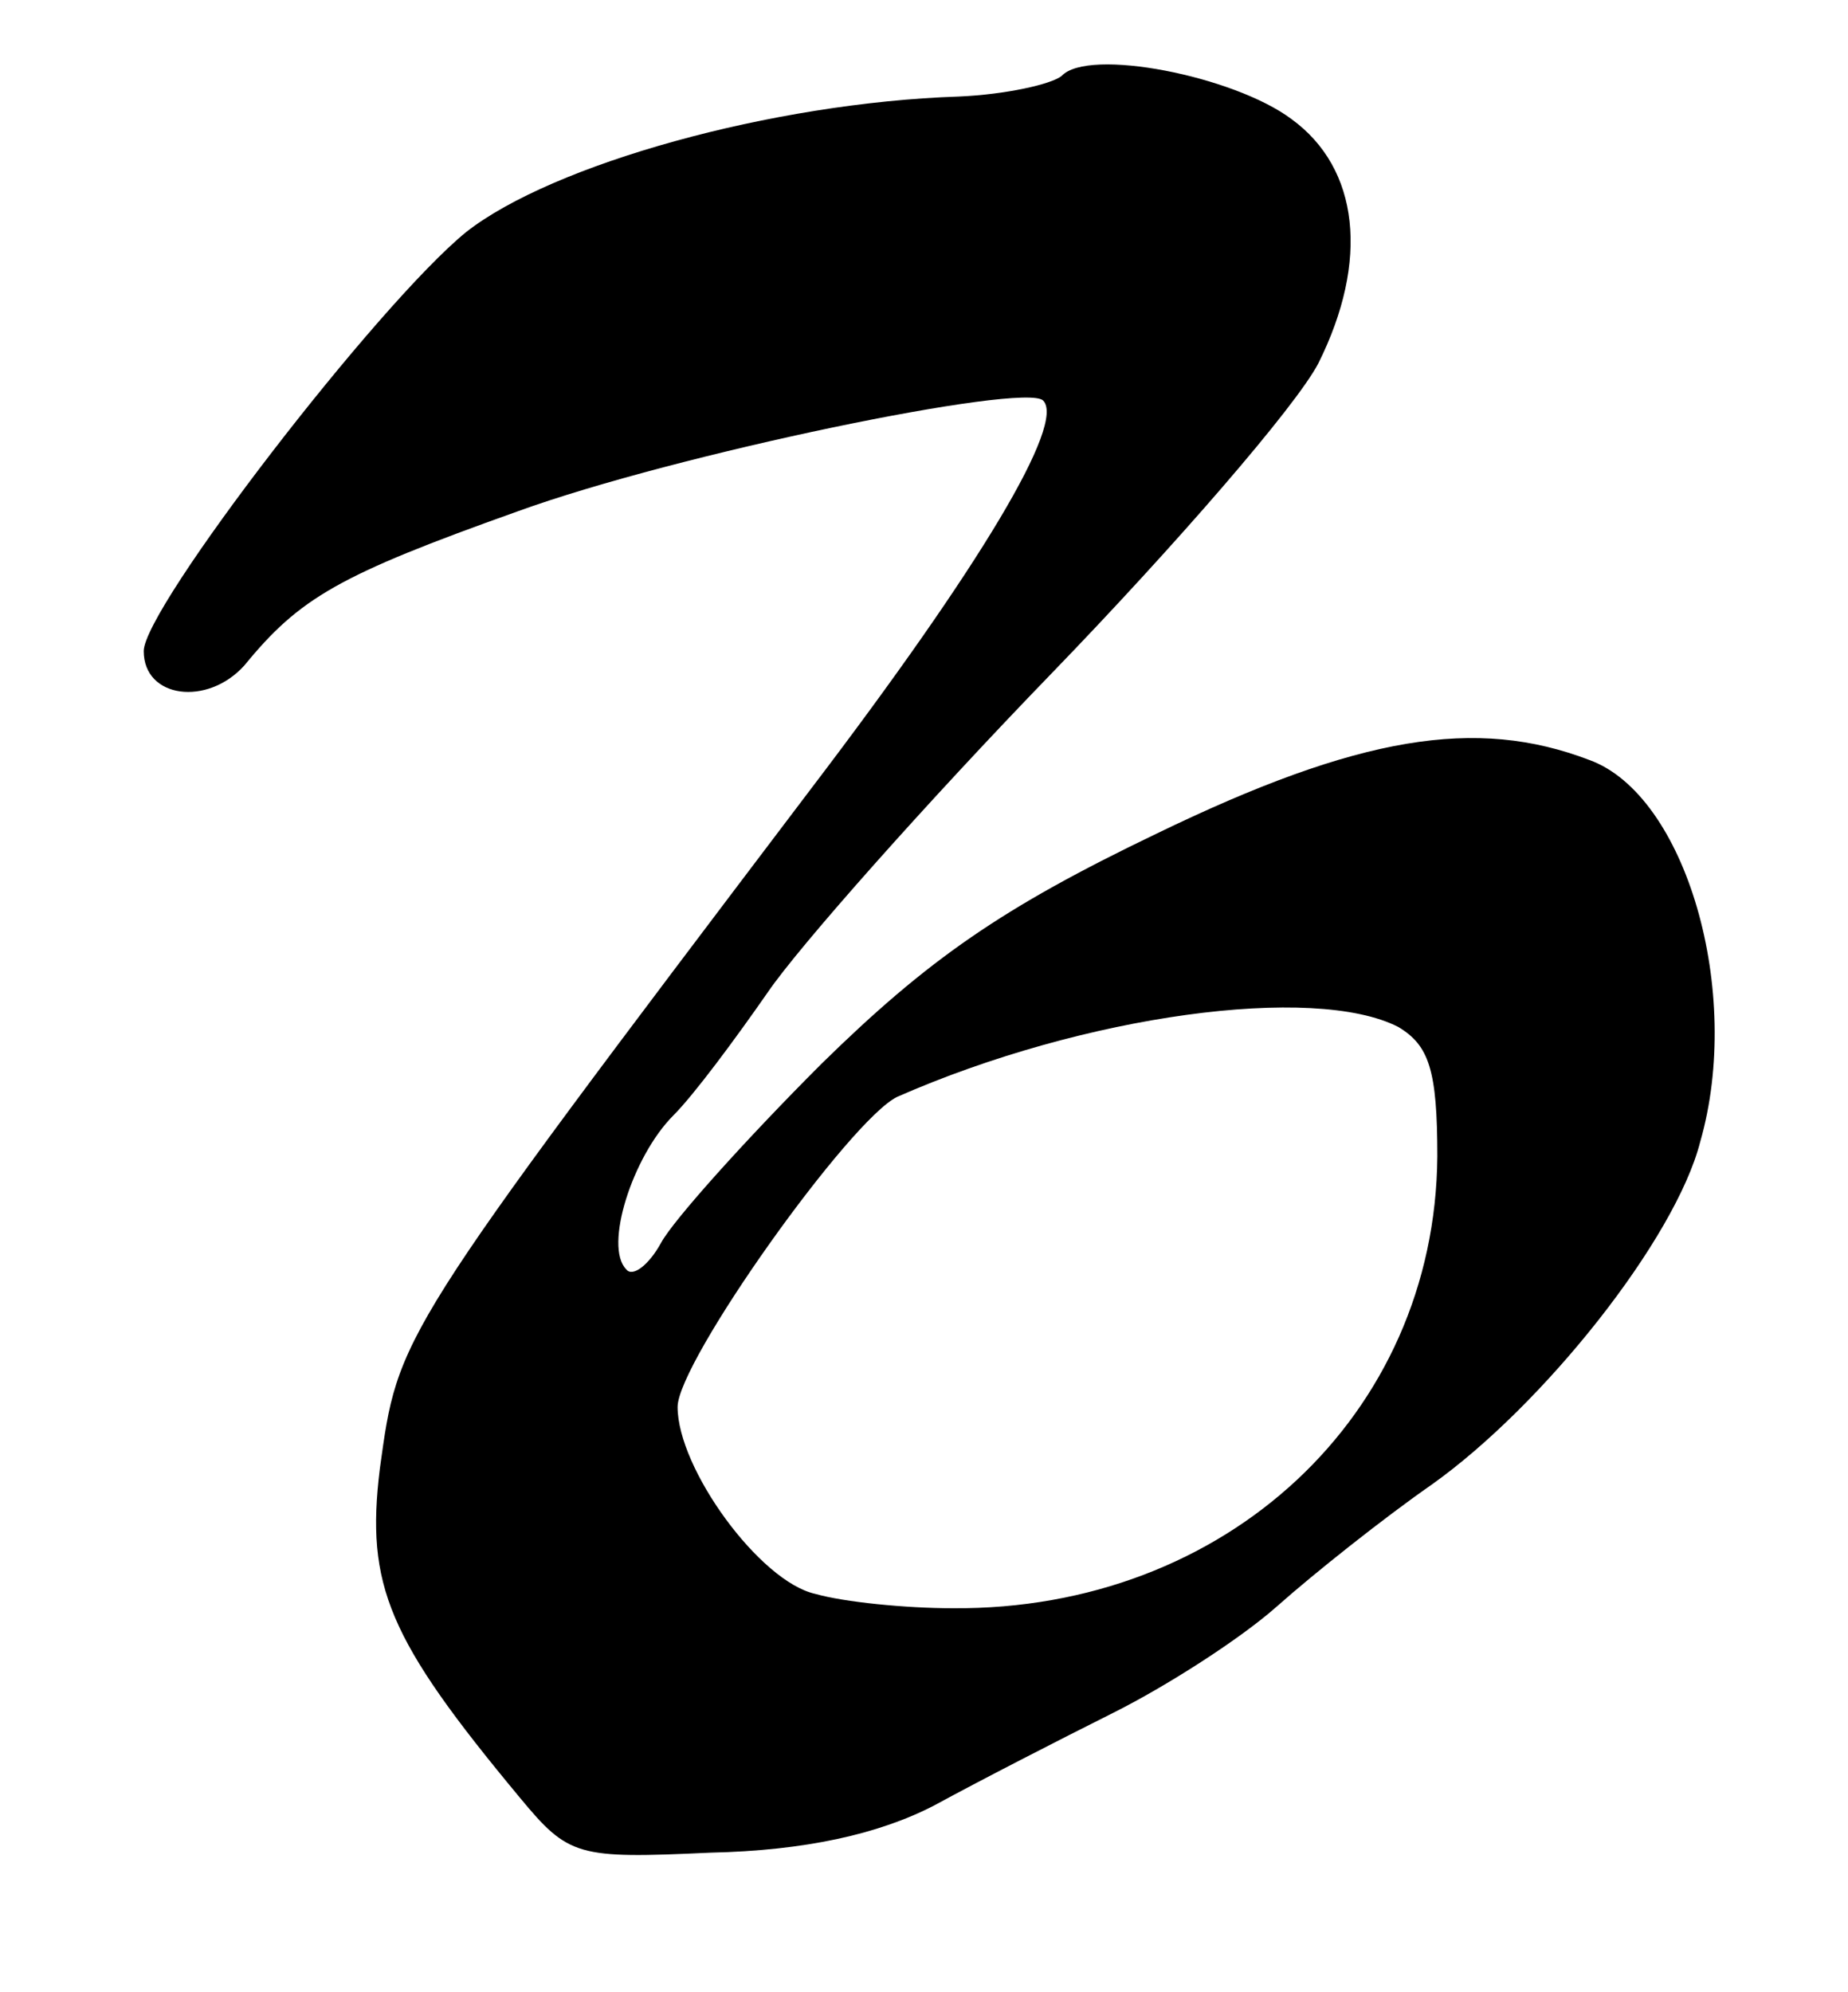 <?xml version="1.0" standalone="no"?>
<!DOCTYPE svg PUBLIC "-//W3C//DTD SVG 20010904//EN"
 "http://www.w3.org/TR/2001/REC-SVG-20010904/DTD/svg10.dtd">
<svg version="1.0" xmlns="http://www.w3.org/2000/svg"
 width="90pt" height="97pt" viewBox="0 0 90 97"
 preserveAspectRatio="xMidYMid meet">
<g transform="translate(0,97) scale(0.1,-0.1)"
fill="#000000" stroke="none">
<path d="M517 933 c-5 -4 -27 -9 -50 -10 -91 -3 -198 -33 -240 -66 -43 -35
-157 -183 -157 -204 0 -23 31 -27 49 -7 27 33 46 44 133 75 77 28 247 63 256
54 11 -11 -30 -80 -113 -189 -203 -268 -201 -266 -210 -331 -7 -57 4 -83 68
-160 24 -29 28 -30 93 -27 46 1 82 9 109 23 22 12 61 32 87 45 26 13 62 36 80
52 18 16 52 43 75 59 55 39 119 120 131 167 21 73 -7 169 -54 186 -55 21 -112
12 -211 -36 -75 -36 -111 -61 -163 -112 -37 -37 -72 -76 -78 -87 -6 -11 -14
-17 -17 -13 -11 11 3 55 23 75 10 10 30 37 46 60 15 22 77 92 138 155 60 62
119 130 130 151 25 50 20 95 -13 119 -28 21 -99 35 -112 21z m164 -463 c15 -9
19 -21 19 -63 -1 -126 -103 -221 -236 -220 -23 0 -53 3 -67 7 -27 6 -67 61
-67 91 0 22 84 140 107 151 91 40 203 55 244 34z"/>
</g>
</svg>
